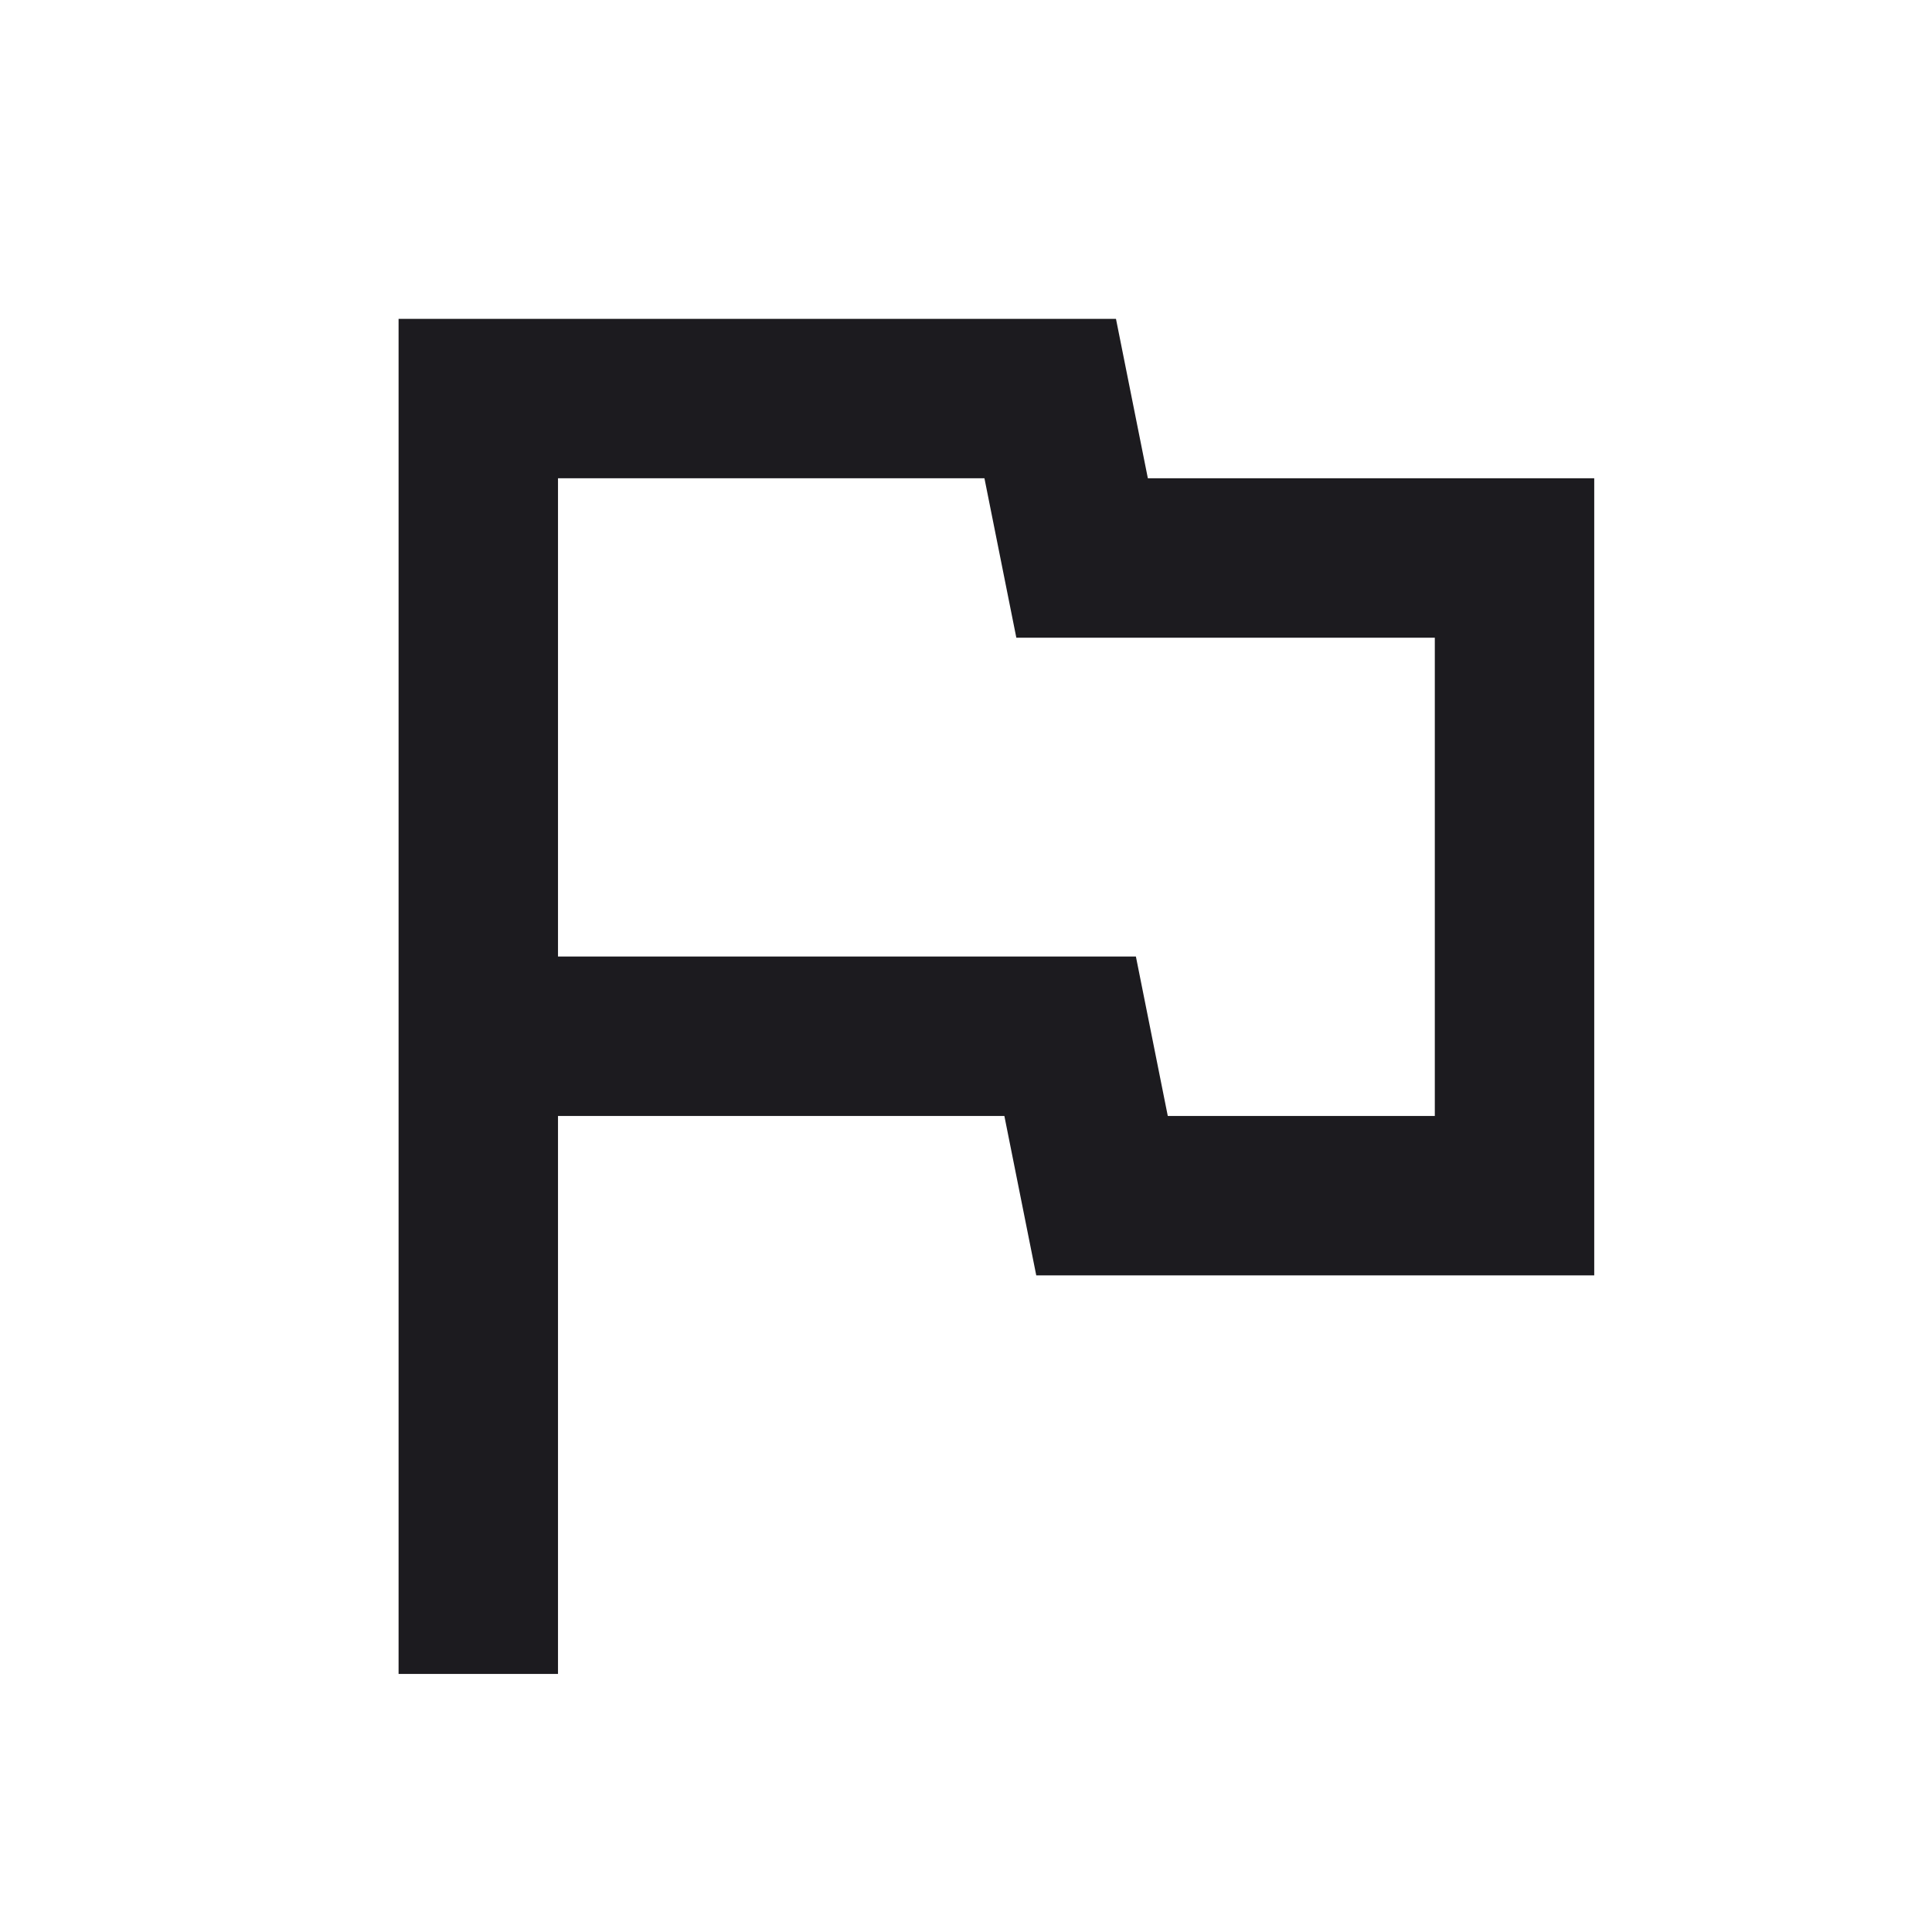 <?xml version="1.0" encoding="UTF-8"?> <svg xmlns="http://www.w3.org/2000/svg" width="99" height="99" viewBox="0 0 99 99" fill="none"> <mask id="mask0_164_3986" style="mask-type:alpha" maskUnits="userSpaceOnUse" x="0" y="0" width="99" height="99"> <rect width="98.029" height="98.029" fill="#D9D9D9"></rect> </mask> <g mask="url(#mask0_164_3986)"> <path d="M20.424 85.776V16.339H57.185L58.819 24.508H81.692V65.353H53.1L51.466 57.184H28.593V85.776H20.424ZM59.84 57.184H73.523V32.677H52.079L50.445 24.508H28.593V49.015H58.206L59.84 57.184Z" fill="#1C1B1F"></path> </g> </svg> 